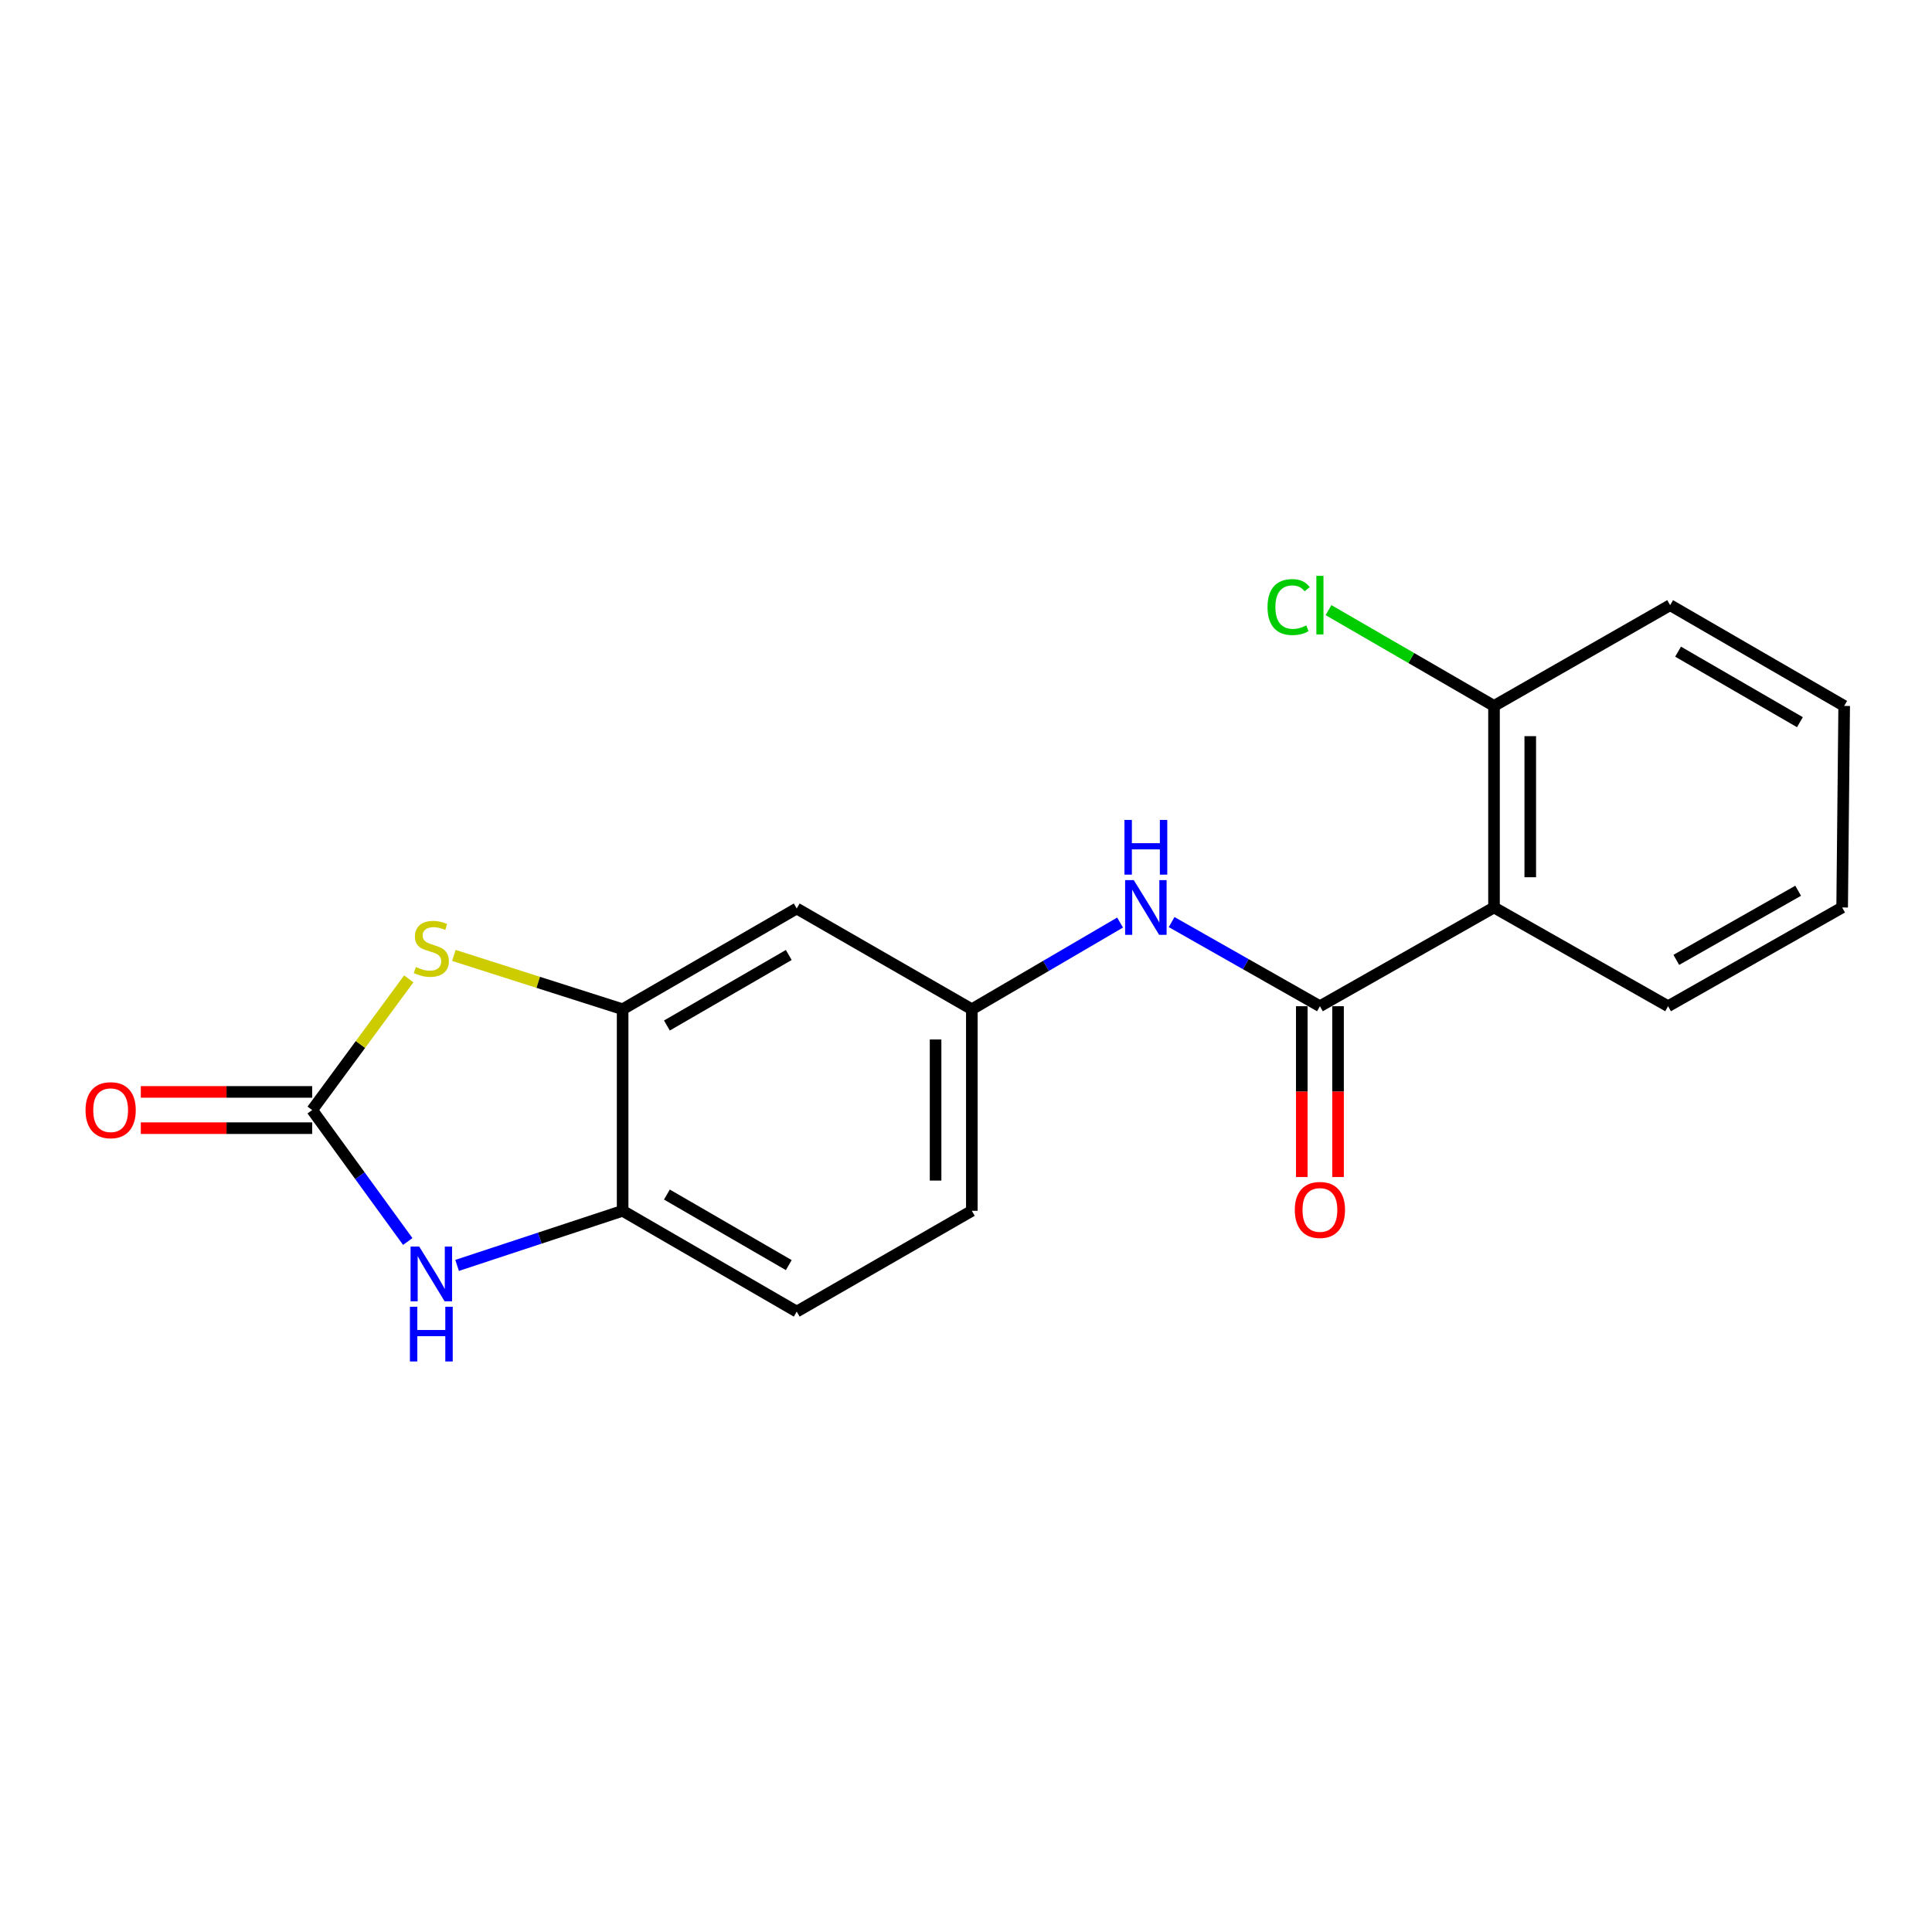 <?xml version='1.0' encoding='iso-8859-1'?>
<svg version='1.1' baseProfile='full'
              xmlns='http://www.w3.org/2000/svg'
                      xmlns:rdkit='http://www.rdkit.org/xml'
                      xmlns:xlink='http://www.w3.org/1999/xlink'
                  xml:space='preserve'
width='1000px' height='1000px' viewBox='0 0 1000 1000'>
<!-- END OF HEADER -->
<rect style='opacity:1.0;fill:#FFFFFF;stroke:none' width='1000' height='1000' x='0' y='0'> </rect>
<path class='bond-1' d='M 161.588,574.554 L 186.579,540.611' style='fill:none;fill-rule:evenodd;stroke:#000000;stroke-width:6px;stroke-linecap:butt;stroke-linejoin:miter;stroke-opacity:1' />
<path class='bond-1' d='M 186.579,540.611 L 211.569,506.668' style='fill:none;fill-rule:evenodd;stroke:#CCCC00;stroke-width:6px;stroke-linecap:butt;stroke-linejoin:miter;stroke-opacity:1' />
<path class='bond-2' d='M 161.588,574.554 L 186.319,608.575' style='fill:none;fill-rule:evenodd;stroke:#000000;stroke-width:6px;stroke-linecap:butt;stroke-linejoin:miter;stroke-opacity:1' />
<path class='bond-2' d='M 186.319,608.575 L 211.05,642.596' style='fill:none;fill-rule:evenodd;stroke:#0000FF;stroke-width:6px;stroke-linecap:butt;stroke-linejoin:miter;stroke-opacity:1' />
<path class='bond-10' d='M 161.588,565.172 L 117.233,565.172' style='fill:none;fill-rule:evenodd;stroke:#000000;stroke-width:6px;stroke-linecap:butt;stroke-linejoin:miter;stroke-opacity:1' />
<path class='bond-10' d='M 117.233,565.172 L 72.879,565.172' style='fill:none;fill-rule:evenodd;stroke:#FF0000;stroke-width:6px;stroke-linecap:butt;stroke-linejoin:miter;stroke-opacity:1' />
<path class='bond-10' d='M 161.588,583.936 L 117.233,583.936' style='fill:none;fill-rule:evenodd;stroke:#000000;stroke-width:6px;stroke-linecap:butt;stroke-linejoin:miter;stroke-opacity:1' />
<path class='bond-10' d='M 117.233,583.936 L 72.879,583.936' style='fill:none;fill-rule:evenodd;stroke:#FF0000;stroke-width:6px;stroke-linecap:butt;stroke-linejoin:miter;stroke-opacity:1' />
<path class='bond-0' d='M 683.186,520.816 L 644.807,499.042' style='fill:none;fill-rule:evenodd;stroke:#000000;stroke-width:6px;stroke-linecap:butt;stroke-linejoin:miter;stroke-opacity:1' />
<path class='bond-0' d='M 644.807,499.042 L 606.428,477.267' style='fill:none;fill-rule:evenodd;stroke:#0000FF;stroke-width:6px;stroke-linecap:butt;stroke-linejoin:miter;stroke-opacity:1' />
<path class='bond-3' d='M 683.186,520.816 L 773.295,469.705' style='fill:none;fill-rule:evenodd;stroke:#000000;stroke-width:6px;stroke-linecap:butt;stroke-linejoin:miter;stroke-opacity:1' />
<path class='bond-11' d='M 673.804,520.816 L 673.804,565.024' style='fill:none;fill-rule:evenodd;stroke:#000000;stroke-width:6px;stroke-linecap:butt;stroke-linejoin:miter;stroke-opacity:1' />
<path class='bond-11' d='M 673.804,565.024 L 673.804,609.232' style='fill:none;fill-rule:evenodd;stroke:#FF0000;stroke-width:6px;stroke-linecap:butt;stroke-linejoin:miter;stroke-opacity:1' />
<path class='bond-11' d='M 692.568,520.816 L 692.568,565.024' style='fill:none;fill-rule:evenodd;stroke:#000000;stroke-width:6px;stroke-linecap:butt;stroke-linejoin:miter;stroke-opacity:1' />
<path class='bond-11' d='M 692.568,565.024 L 692.568,609.232' style='fill:none;fill-rule:evenodd;stroke:#FF0000;stroke-width:6px;stroke-linecap:butt;stroke-linejoin:miter;stroke-opacity:1' />
<path class='bond-4' d='M 234.927,494.529 L 278.599,508.46' style='fill:none;fill-rule:evenodd;stroke:#CCCC00;stroke-width:6px;stroke-linecap:butt;stroke-linejoin:miter;stroke-opacity:1' />
<path class='bond-4' d='M 278.599,508.46 L 322.271,522.39' style='fill:none;fill-rule:evenodd;stroke:#000000;stroke-width:6px;stroke-linecap:butt;stroke-linejoin:miter;stroke-opacity:1' />
<path class='bond-5' d='M 236.596,654.974 L 279.433,640.841' style='fill:none;fill-rule:evenodd;stroke:#0000FF;stroke-width:6px;stroke-linecap:butt;stroke-linejoin:miter;stroke-opacity:1' />
<path class='bond-5' d='M 279.433,640.841 L 322.271,626.708' style='fill:none;fill-rule:evenodd;stroke:#000000;stroke-width:6px;stroke-linecap:butt;stroke-linejoin:miter;stroke-opacity:1' />
<path class='bond-9' d='M 773.295,469.705 L 773.295,365.387' style='fill:none;fill-rule:evenodd;stroke:#000000;stroke-width:6px;stroke-linecap:butt;stroke-linejoin:miter;stroke-opacity:1' />
<path class='bond-9' d='M 792.059,454.057 L 792.059,381.035' style='fill:none;fill-rule:evenodd;stroke:#000000;stroke-width:6px;stroke-linecap:butt;stroke-linejoin:miter;stroke-opacity:1' />
<path class='bond-15' d='M 773.295,469.705 L 863.394,520.816' style='fill:none;fill-rule:evenodd;stroke:#000000;stroke-width:6px;stroke-linecap:butt;stroke-linejoin:miter;stroke-opacity:1' />
<path class='bond-7' d='M 322.271,522.39 L 412.38,470.237' style='fill:none;fill-rule:evenodd;stroke:#000000;stroke-width:6px;stroke-linecap:butt;stroke-linejoin:miter;stroke-opacity:1' />
<path class='bond-7' d='M 345.187,530.807 L 408.263,494.3' style='fill:none;fill-rule:evenodd;stroke:#000000;stroke-width:6px;stroke-linecap:butt;stroke-linejoin:miter;stroke-opacity:1' />
<path class='bond-19' d='M 322.271,522.39 L 322.271,626.708' style='fill:none;fill-rule:evenodd;stroke:#000000;stroke-width:6px;stroke-linecap:butt;stroke-linejoin:miter;stroke-opacity:1' />
<path class='bond-12' d='M 322.271,626.708 L 412.38,678.882' style='fill:none;fill-rule:evenodd;stroke:#000000;stroke-width:6px;stroke-linecap:butt;stroke-linejoin:miter;stroke-opacity:1' />
<path class='bond-12' d='M 345.189,618.295 L 408.266,654.818' style='fill:none;fill-rule:evenodd;stroke:#000000;stroke-width:6px;stroke-linecap:butt;stroke-linejoin:miter;stroke-opacity:1' />
<path class='bond-6' d='M 579.749,477.513 L 541.385,499.951' style='fill:none;fill-rule:evenodd;stroke:#0000FF;stroke-width:6px;stroke-linecap:butt;stroke-linejoin:miter;stroke-opacity:1' />
<path class='bond-6' d='M 541.385,499.951 L 503.021,522.39' style='fill:none;fill-rule:evenodd;stroke:#000000;stroke-width:6px;stroke-linecap:butt;stroke-linejoin:miter;stroke-opacity:1' />
<path class='bond-8' d='M 412.38,470.237 L 503.021,522.39' style='fill:none;fill-rule:evenodd;stroke:#000000;stroke-width:6px;stroke-linecap:butt;stroke-linejoin:miter;stroke-opacity:1' />
<path class='bond-20' d='M 503.021,522.39 L 503.021,626.708' style='fill:none;fill-rule:evenodd;stroke:#000000;stroke-width:6px;stroke-linecap:butt;stroke-linejoin:miter;stroke-opacity:1' />
<path class='bond-20' d='M 484.257,538.038 L 484.257,611.06' style='fill:none;fill-rule:evenodd;stroke:#000000;stroke-width:6px;stroke-linecap:butt;stroke-linejoin:miter;stroke-opacity:1' />
<path class='bond-14' d='M 773.295,365.387 L 730.462,340.596' style='fill:none;fill-rule:evenodd;stroke:#000000;stroke-width:6px;stroke-linecap:butt;stroke-linejoin:miter;stroke-opacity:1' />
<path class='bond-14' d='M 730.462,340.596 L 687.629,315.805' style='fill:none;fill-rule:evenodd;stroke:#00CC00;stroke-width:6px;stroke-linecap:butt;stroke-linejoin:miter;stroke-opacity:1' />
<path class='bond-16' d='M 773.295,365.387 L 864.457,313.234' style='fill:none;fill-rule:evenodd;stroke:#000000;stroke-width:6px;stroke-linecap:butt;stroke-linejoin:miter;stroke-opacity:1' />
<path class='bond-13' d='M 412.38,678.882 L 503.021,626.708' style='fill:none;fill-rule:evenodd;stroke:#000000;stroke-width:6px;stroke-linecap:butt;stroke-linejoin:miter;stroke-opacity:1' />
<path class='bond-17' d='M 863.394,520.816 L 953.493,469.705' style='fill:none;fill-rule:evenodd;stroke:#000000;stroke-width:6px;stroke-linecap:butt;stroke-linejoin:miter;stroke-opacity:1' />
<path class='bond-17' d='M 867.65,496.829 L 930.719,461.051' style='fill:none;fill-rule:evenodd;stroke:#000000;stroke-width:6px;stroke-linecap:butt;stroke-linejoin:miter;stroke-opacity:1' />
<path class='bond-21' d='M 864.457,313.234 L 954.545,365.387' style='fill:none;fill-rule:evenodd;stroke:#000000;stroke-width:6px;stroke-linecap:butt;stroke-linejoin:miter;stroke-opacity:1' />
<path class='bond-21' d='M 868.569,337.296 L 931.631,373.803' style='fill:none;fill-rule:evenodd;stroke:#000000;stroke-width:6px;stroke-linecap:butt;stroke-linejoin:miter;stroke-opacity:1' />
<path class='bond-18' d='M 953.493,469.705 L 954.545,365.387' style='fill:none;fill-rule:evenodd;stroke:#000000;stroke-width:6px;stroke-linecap:butt;stroke-linejoin:miter;stroke-opacity:1' />
<path  class='atom-2' d='M 215.249 500.524
Q 215.569 500.644, 216.889 501.204
Q 218.209 501.764, 219.649 502.124
Q 221.129 502.444, 222.569 502.444
Q 225.249 502.444, 226.809 501.164
Q 228.369 499.844, 228.369 497.564
Q 228.369 496.004, 227.569 495.044
Q 226.809 494.084, 225.609 493.564
Q 224.409 493.044, 222.409 492.444
Q 219.889 491.684, 218.369 490.964
Q 216.889 490.244, 215.809 488.724
Q 214.769 487.204, 214.769 484.644
Q 214.769 481.084, 217.169 478.884
Q 219.609 476.684, 224.409 476.684
Q 227.689 476.684, 231.409 478.244
L 230.489 481.324
Q 227.089 479.924, 224.529 479.924
Q 221.769 479.924, 220.249 481.084
Q 218.729 482.204, 218.769 484.164
Q 218.769 485.684, 219.529 486.604
Q 220.329 487.524, 221.449 488.044
Q 222.609 488.564, 224.529 489.164
Q 227.089 489.964, 228.609 490.764
Q 230.129 491.564, 231.209 493.204
Q 232.329 494.804, 232.329 497.564
Q 232.329 501.484, 229.689 503.604
Q 227.089 505.684, 222.729 505.684
Q 220.209 505.684, 218.289 505.124
Q 216.409 504.604, 214.169 503.684
L 215.249 500.524
' fill='#CCCC00'/>
<path  class='atom-3' d='M 216.989 645.218
L 226.269 660.218
Q 227.189 661.698, 228.669 664.378
Q 230.149 667.058, 230.229 667.218
L 230.229 645.218
L 233.989 645.218
L 233.989 673.538
L 230.109 673.538
L 220.149 657.138
Q 218.989 655.218, 217.749 653.018
Q 216.549 650.818, 216.189 650.138
L 216.189 673.538
L 212.509 673.538
L 212.509 645.218
L 216.989 645.218
' fill='#0000FF'/>
<path  class='atom-3' d='M 212.169 676.37
L 216.009 676.37
L 216.009 688.41
L 230.489 688.41
L 230.489 676.37
L 234.329 676.37
L 234.329 704.69
L 230.489 704.69
L 230.489 691.61
L 216.009 691.61
L 216.009 704.69
L 212.169 704.69
L 212.169 676.37
' fill='#0000FF'/>
<path  class='atom-7' d='M 586.838 455.545
L 596.118 470.545
Q 597.038 472.025, 598.518 474.705
Q 599.998 477.385, 600.078 477.545
L 600.078 455.545
L 603.838 455.545
L 603.838 483.865
L 599.958 483.865
L 589.998 467.465
Q 588.838 465.545, 587.598 463.345
Q 586.398 461.145, 586.038 460.465
L 586.038 483.865
L 582.358 483.865
L 582.358 455.545
L 586.838 455.545
' fill='#0000FF'/>
<path  class='atom-7' d='M 582.018 424.393
L 585.858 424.393
L 585.858 436.433
L 600.338 436.433
L 600.338 424.393
L 604.178 424.393
L 604.178 452.713
L 600.338 452.713
L 600.338 439.633
L 585.858 439.633
L 585.858 452.713
L 582.018 452.713
L 582.018 424.393
' fill='#0000FF'/>
<path  class='atom-11' d='M 44.271 574.634
Q 44.271 567.834, 47.631 564.034
Q 50.991 560.234, 57.271 560.234
Q 63.551 560.234, 66.911 564.034
Q 70.271 567.834, 70.271 574.634
Q 70.271 581.514, 66.871 585.434
Q 63.471 589.314, 57.271 589.314
Q 51.031 589.314, 47.631 585.434
Q 44.271 581.554, 44.271 574.634
M 57.271 586.114
Q 61.591 586.114, 63.911 583.234
Q 66.271 580.314, 66.271 574.634
Q 66.271 569.074, 63.911 566.274
Q 61.591 563.434, 57.271 563.434
Q 52.951 563.434, 50.591 566.234
Q 48.271 569.034, 48.271 574.634
Q 48.271 580.354, 50.591 583.234
Q 52.951 586.114, 57.271 586.114
' fill='#FF0000'/>
<path  class='atom-12' d='M 670.186 626.266
Q 670.186 619.466, 673.546 615.666
Q 676.906 611.866, 683.186 611.866
Q 689.466 611.866, 692.826 615.666
Q 696.186 619.466, 696.186 626.266
Q 696.186 633.146, 692.786 637.066
Q 689.386 640.946, 683.186 640.946
Q 676.946 640.946, 673.546 637.066
Q 670.186 633.186, 670.186 626.266
M 683.186 637.746
Q 687.506 637.746, 689.826 634.866
Q 692.186 631.946, 692.186 626.266
Q 692.186 620.706, 689.826 617.906
Q 687.506 615.066, 683.186 615.066
Q 678.866 615.066, 676.506 617.866
Q 674.186 620.666, 674.186 626.266
Q 674.186 631.986, 676.506 634.866
Q 678.866 637.746, 683.186 637.746
' fill='#FF0000'/>
<path  class='atom-15' d='M 656.066 314.214
Q 656.066 307.174, 659.346 303.494
Q 662.666 299.774, 668.946 299.774
Q 674.786 299.774, 677.906 303.894
L 675.266 306.054
Q 672.986 303.054, 668.946 303.054
Q 664.666 303.054, 662.386 305.934
Q 660.146 308.774, 660.146 314.214
Q 660.146 319.814, 662.466 322.694
Q 664.826 325.574, 669.386 325.574
Q 672.506 325.574, 676.146 323.694
L 677.266 326.694
Q 675.786 327.654, 673.546 328.214
Q 671.306 328.774, 668.826 328.774
Q 662.666 328.774, 659.346 325.014
Q 656.066 321.254, 656.066 314.214
' fill='#00CC00'/>
<path  class='atom-15' d='M 681.346 298.054
L 685.026 298.054
L 685.026 328.414
L 681.346 328.414
L 681.346 298.054
' fill='#00CC00'/>
</svg>
